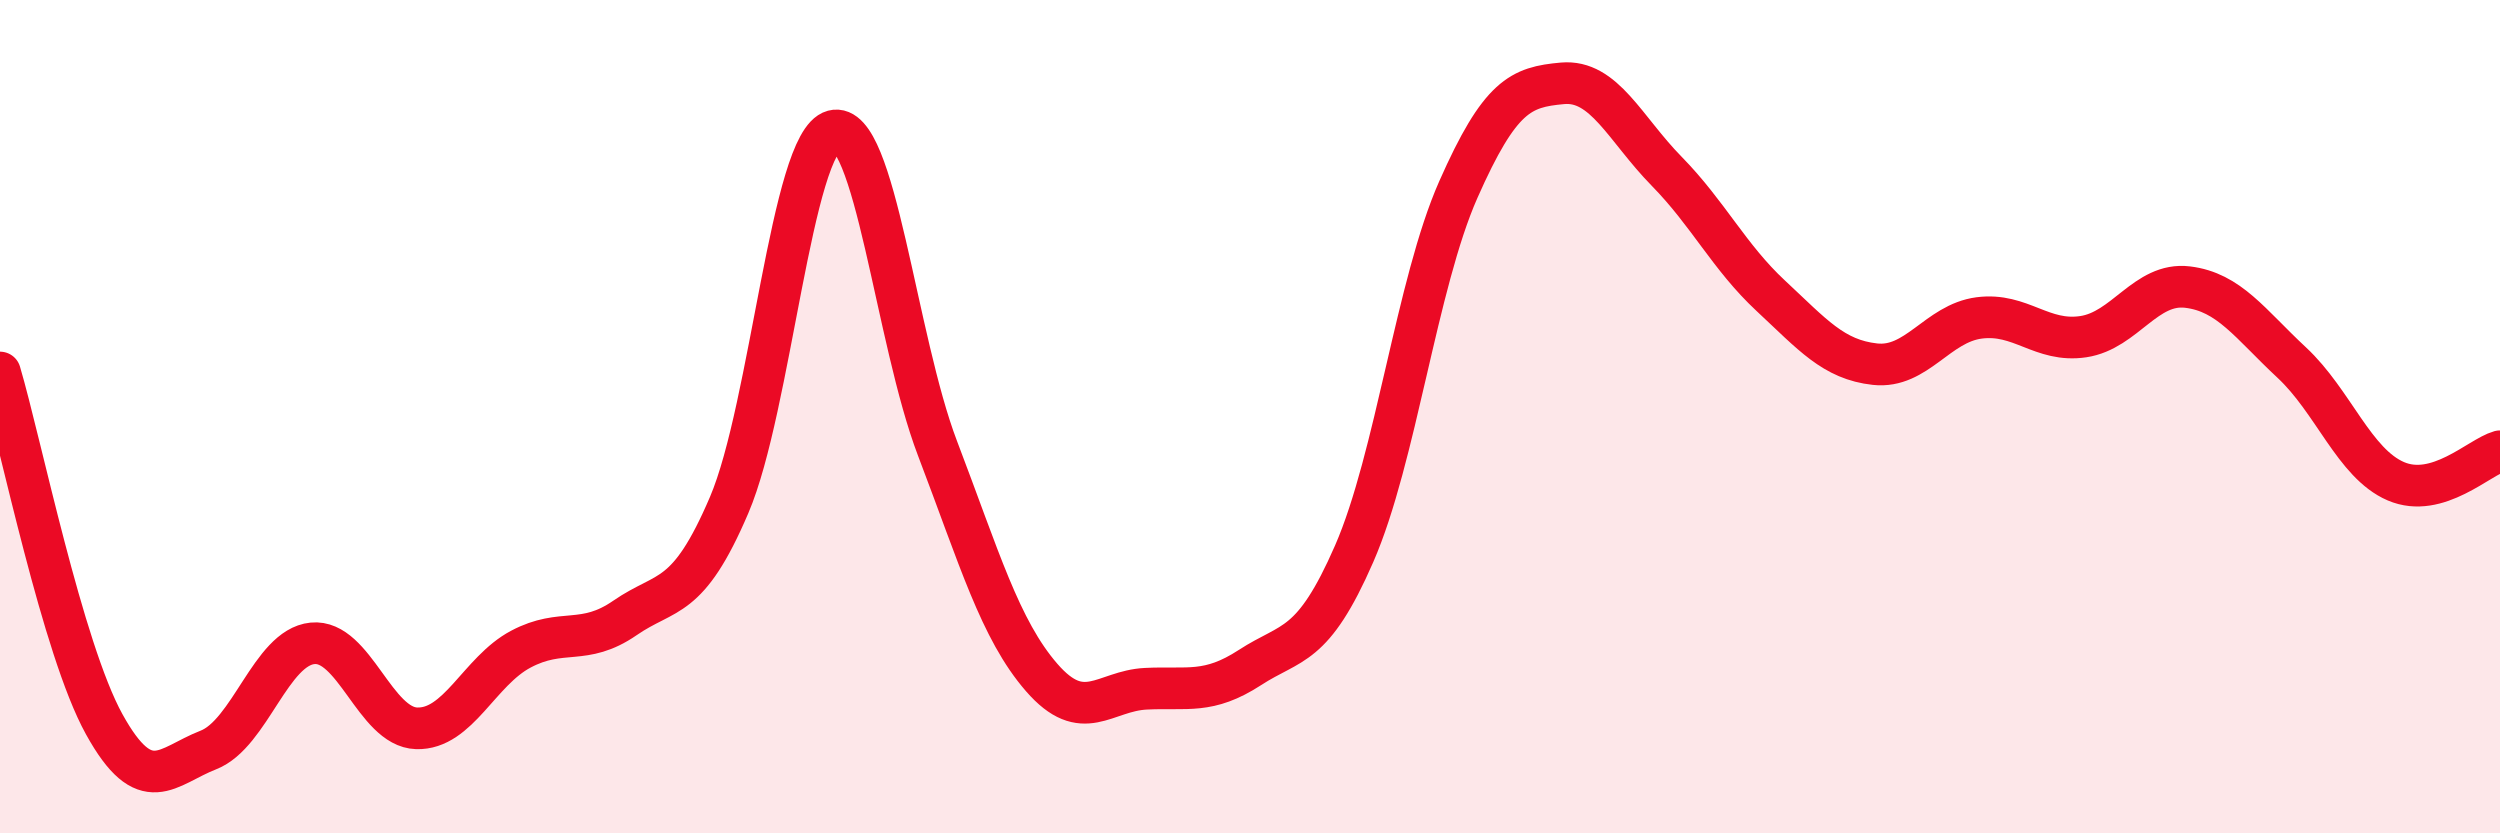 
    <svg width="60" height="20" viewBox="0 0 60 20" xmlns="http://www.w3.org/2000/svg">
      <path
        d="M 0,8.94 C 0.5,10.63 1.5,15.57 2.5,17.38 C 3.5,19.19 4,18.39 5,18 C 6,17.61 6.5,15.54 7.5,15.44 C 8.5,15.34 9,17.45 10,17.48 C 11,17.51 11.5,16.11 12.5,15.58 C 13.5,15.05 14,15.52 15,14.83 C 16,14.14 16.5,14.46 17.5,12.12 C 18.5,9.78 19,3.41 20,3.14 C 21,2.87 21.5,8.14 22.5,10.76 C 23.5,13.38 24,15.11 25,16.26 C 26,17.41 26.5,16.58 27.5,16.53 C 28.5,16.48 29,16.67 30,16.02 C 31,15.37 31.5,15.58 32.5,13.29 C 33.5,11 34,6.81 35,4.55 C 36,2.29 36.5,2.09 37.5,2 C 38.5,1.91 39,3.09 40,4.11 C 41,5.13 41.5,6.17 42.5,7.1 C 43.5,8.03 44,8.63 45,8.74 C 46,8.85 46.5,7.76 47.5,7.63 C 48.5,7.5 49,8.23 50,8.08 C 51,7.93 51.5,6.77 52.5,6.89 C 53.5,7.01 54,7.77 55,8.7 C 56,9.63 56.5,11.12 57.5,11.55 C 58.5,11.98 59.5,10.97 60,10.83L60 20L0 20Z"
        fill="#EB0A25"
        opacity="0.1"
        stroke-linecap="round"
        stroke-linejoin="round"
      />
      <path
        d="M 0,8.94 C 0.5,10.63 1.5,15.57 2.5,17.38 C 3.5,19.19 4,18.39 5,18 C 6,17.61 6.5,15.54 7.5,15.44 C 8.5,15.34 9,17.45 10,17.48 C 11,17.51 11.5,16.11 12.5,15.58 C 13.5,15.05 14,15.52 15,14.83 C 16,14.14 16.5,14.46 17.5,12.12 C 18.5,9.78 19,3.41 20,3.14 C 21,2.87 21.5,8.14 22.5,10.76 C 23.5,13.38 24,15.11 25,16.26 C 26,17.41 26.5,16.58 27.5,16.53 C 28.5,16.48 29,16.67 30,16.02 C 31,15.37 31.5,15.58 32.5,13.29 C 33.5,11 34,6.81 35,4.55 C 36,2.29 36.5,2.09 37.5,2 C 38.5,1.91 39,3.09 40,4.11 C 41,5.13 41.5,6.17 42.5,7.1 C 43.5,8.03 44,8.63 45,8.74 C 46,8.85 46.5,7.76 47.5,7.63 C 48.5,7.5 49,8.23 50,8.08 C 51,7.93 51.5,6.77 52.5,6.89 C 53.5,7.01 54,7.77 55,8.7 C 56,9.63 56.5,11.12 57.5,11.55 C 58.5,11.98 59.5,10.97 60,10.83"
        stroke="#EB0A25"
        stroke-width="1"
        fill="none"
        stroke-linecap="round"
        stroke-linejoin="round"
      />
    </svg>
  